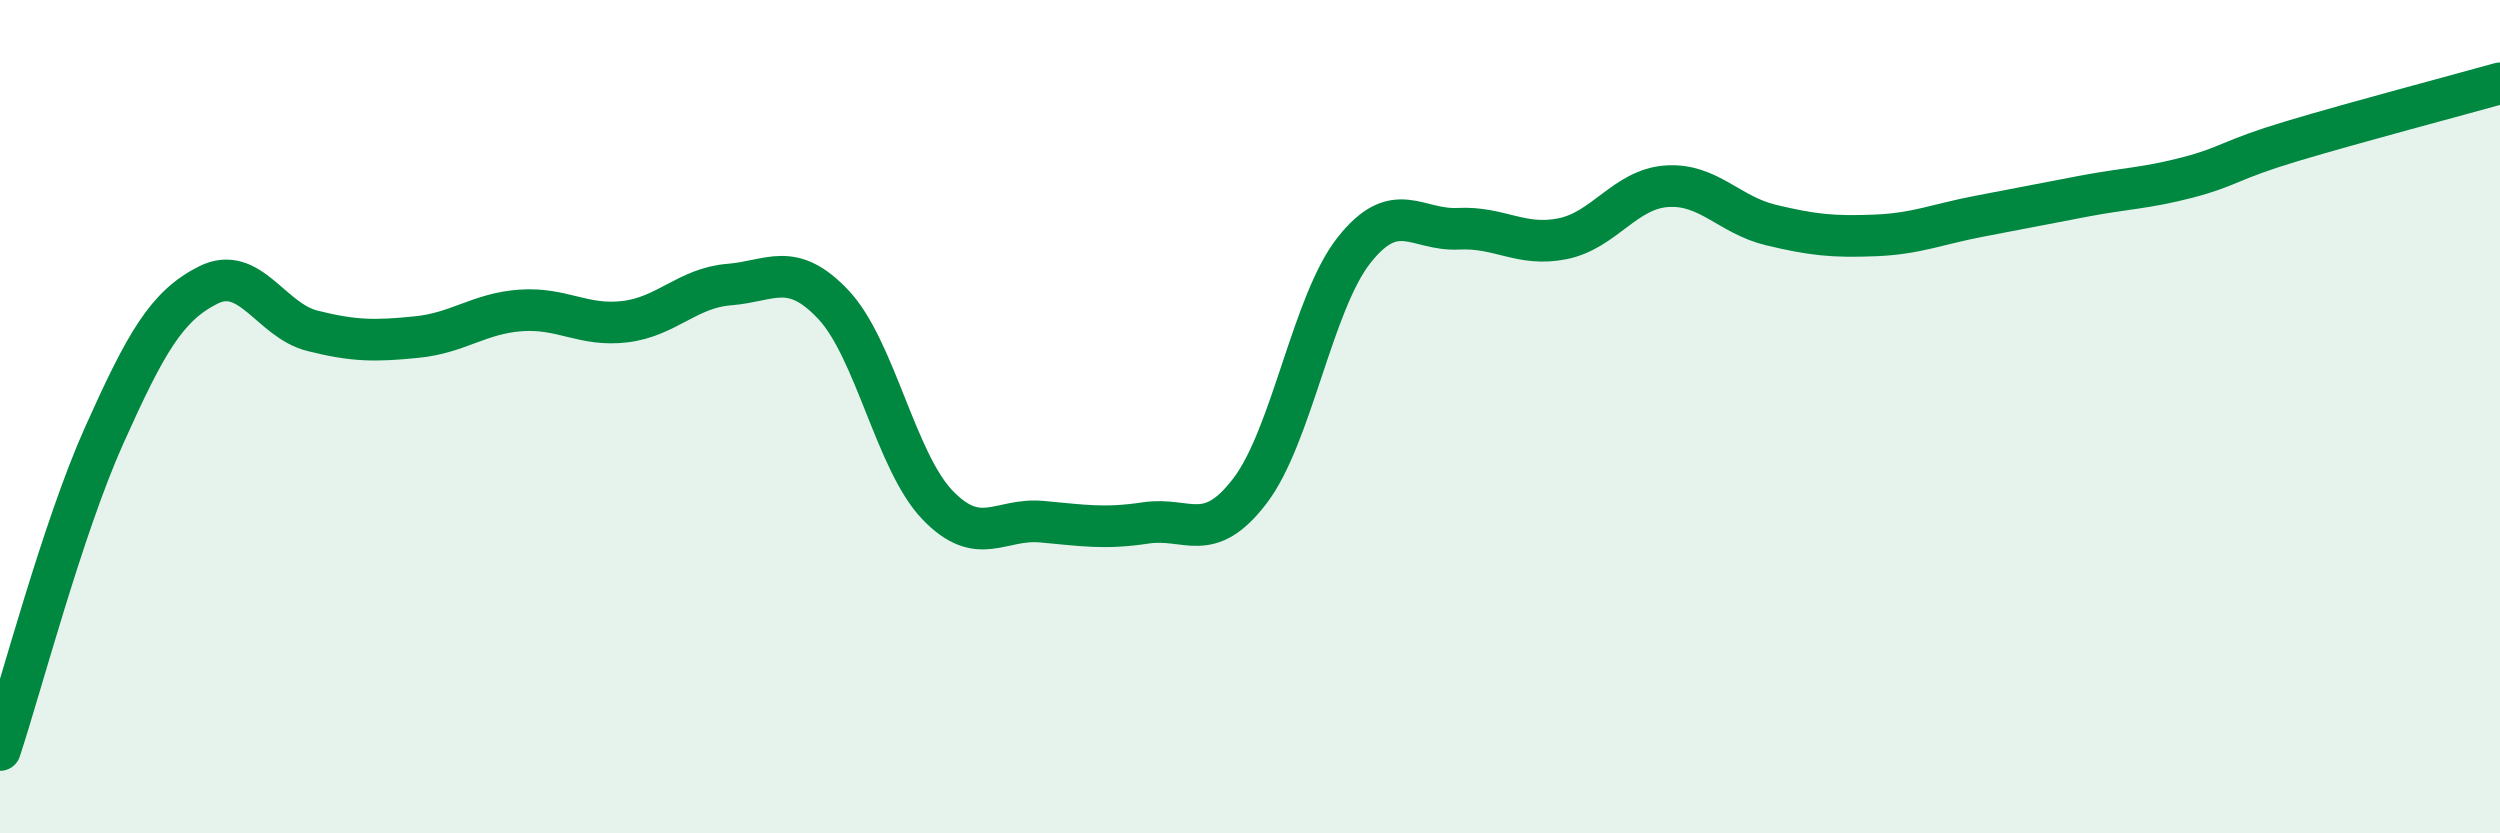 
    <svg width="60" height="20" viewBox="0 0 60 20" xmlns="http://www.w3.org/2000/svg">
      <path
        d="M 0,18 C 0.5,16.49 1.5,12.68 2.5,10.45 C 3.5,8.22 4,7.34 5,6.84 C 6,6.34 6.5,7.69 7.5,7.94 C 8.5,8.19 9,8.19 10,8.09 C 11,7.99 11.5,7.52 12.5,7.45 C 13.5,7.38 14,7.84 15,7.72 C 16,7.6 16.5,6.91 17.5,6.83 C 18.5,6.75 19,6.25 20,7.31 C 21,8.37 21.5,11.08 22.5,12.12 C 23.5,13.16 24,12.43 25,12.52 C 26,12.61 26.5,12.7 27.5,12.55 C 28.5,12.4 29,13.09 30,11.78 C 31,10.47 31.5,7.26 32.5,6 C 33.5,4.74 34,5.54 35,5.49 C 36,5.44 36.5,5.93 37.5,5.73 C 38.5,5.53 39,4.54 40,4.47 C 41,4.4 41.5,5.16 42.5,5.4 C 43.5,5.64 44,5.69 45,5.65 C 46,5.61 46.5,5.38 47.5,5.19 C 48.5,5 49,4.9 50,4.71 C 51,4.52 51.5,4.52 52.5,4.26 C 53.5,4 53.5,3.84 55,3.39 C 56.5,2.94 59,2.28 60,2L60 20L0 20Z"
        fill="#008740"
        opacity="0.1"
        stroke-linecap="round"
        stroke-linejoin="round"
      />
      <path
        d="M 0,18 C 0.5,16.49 1.5,12.68 2.5,10.45 C 3.5,8.22 4,7.34 5,6.84 C 6,6.34 6.5,7.69 7.5,7.94 C 8.5,8.19 9,8.19 10,8.09 C 11,7.99 11.5,7.52 12.5,7.45 C 13.5,7.38 14,7.84 15,7.72 C 16,7.6 16.5,6.91 17.5,6.83 C 18.5,6.75 19,6.25 20,7.31 C 21,8.37 21.5,11.08 22.5,12.12 C 23.5,13.16 24,12.43 25,12.52 C 26,12.61 26.5,12.7 27.5,12.55 C 28.5,12.4 29,13.09 30,11.78 C 31,10.47 31.5,7.26 32.5,6 C 33.5,4.74 34,5.54 35,5.49 C 36,5.44 36.5,5.93 37.5,5.73 C 38.5,5.53 39,4.54 40,4.47 C 41,4.4 41.5,5.16 42.5,5.4 C 43.5,5.64 44,5.69 45,5.65 C 46,5.61 46.5,5.38 47.5,5.19 C 48.5,5 49,4.9 50,4.71 C 51,4.52 51.5,4.52 52.5,4.26 C 53.5,4 53.5,3.84 55,3.39 C 56.5,2.94 59,2.28 60,2"
        stroke="#008740"
        stroke-width="1"
        fill="none"
        stroke-linecap="round"
        stroke-linejoin="round"
      />
    </svg>
  
